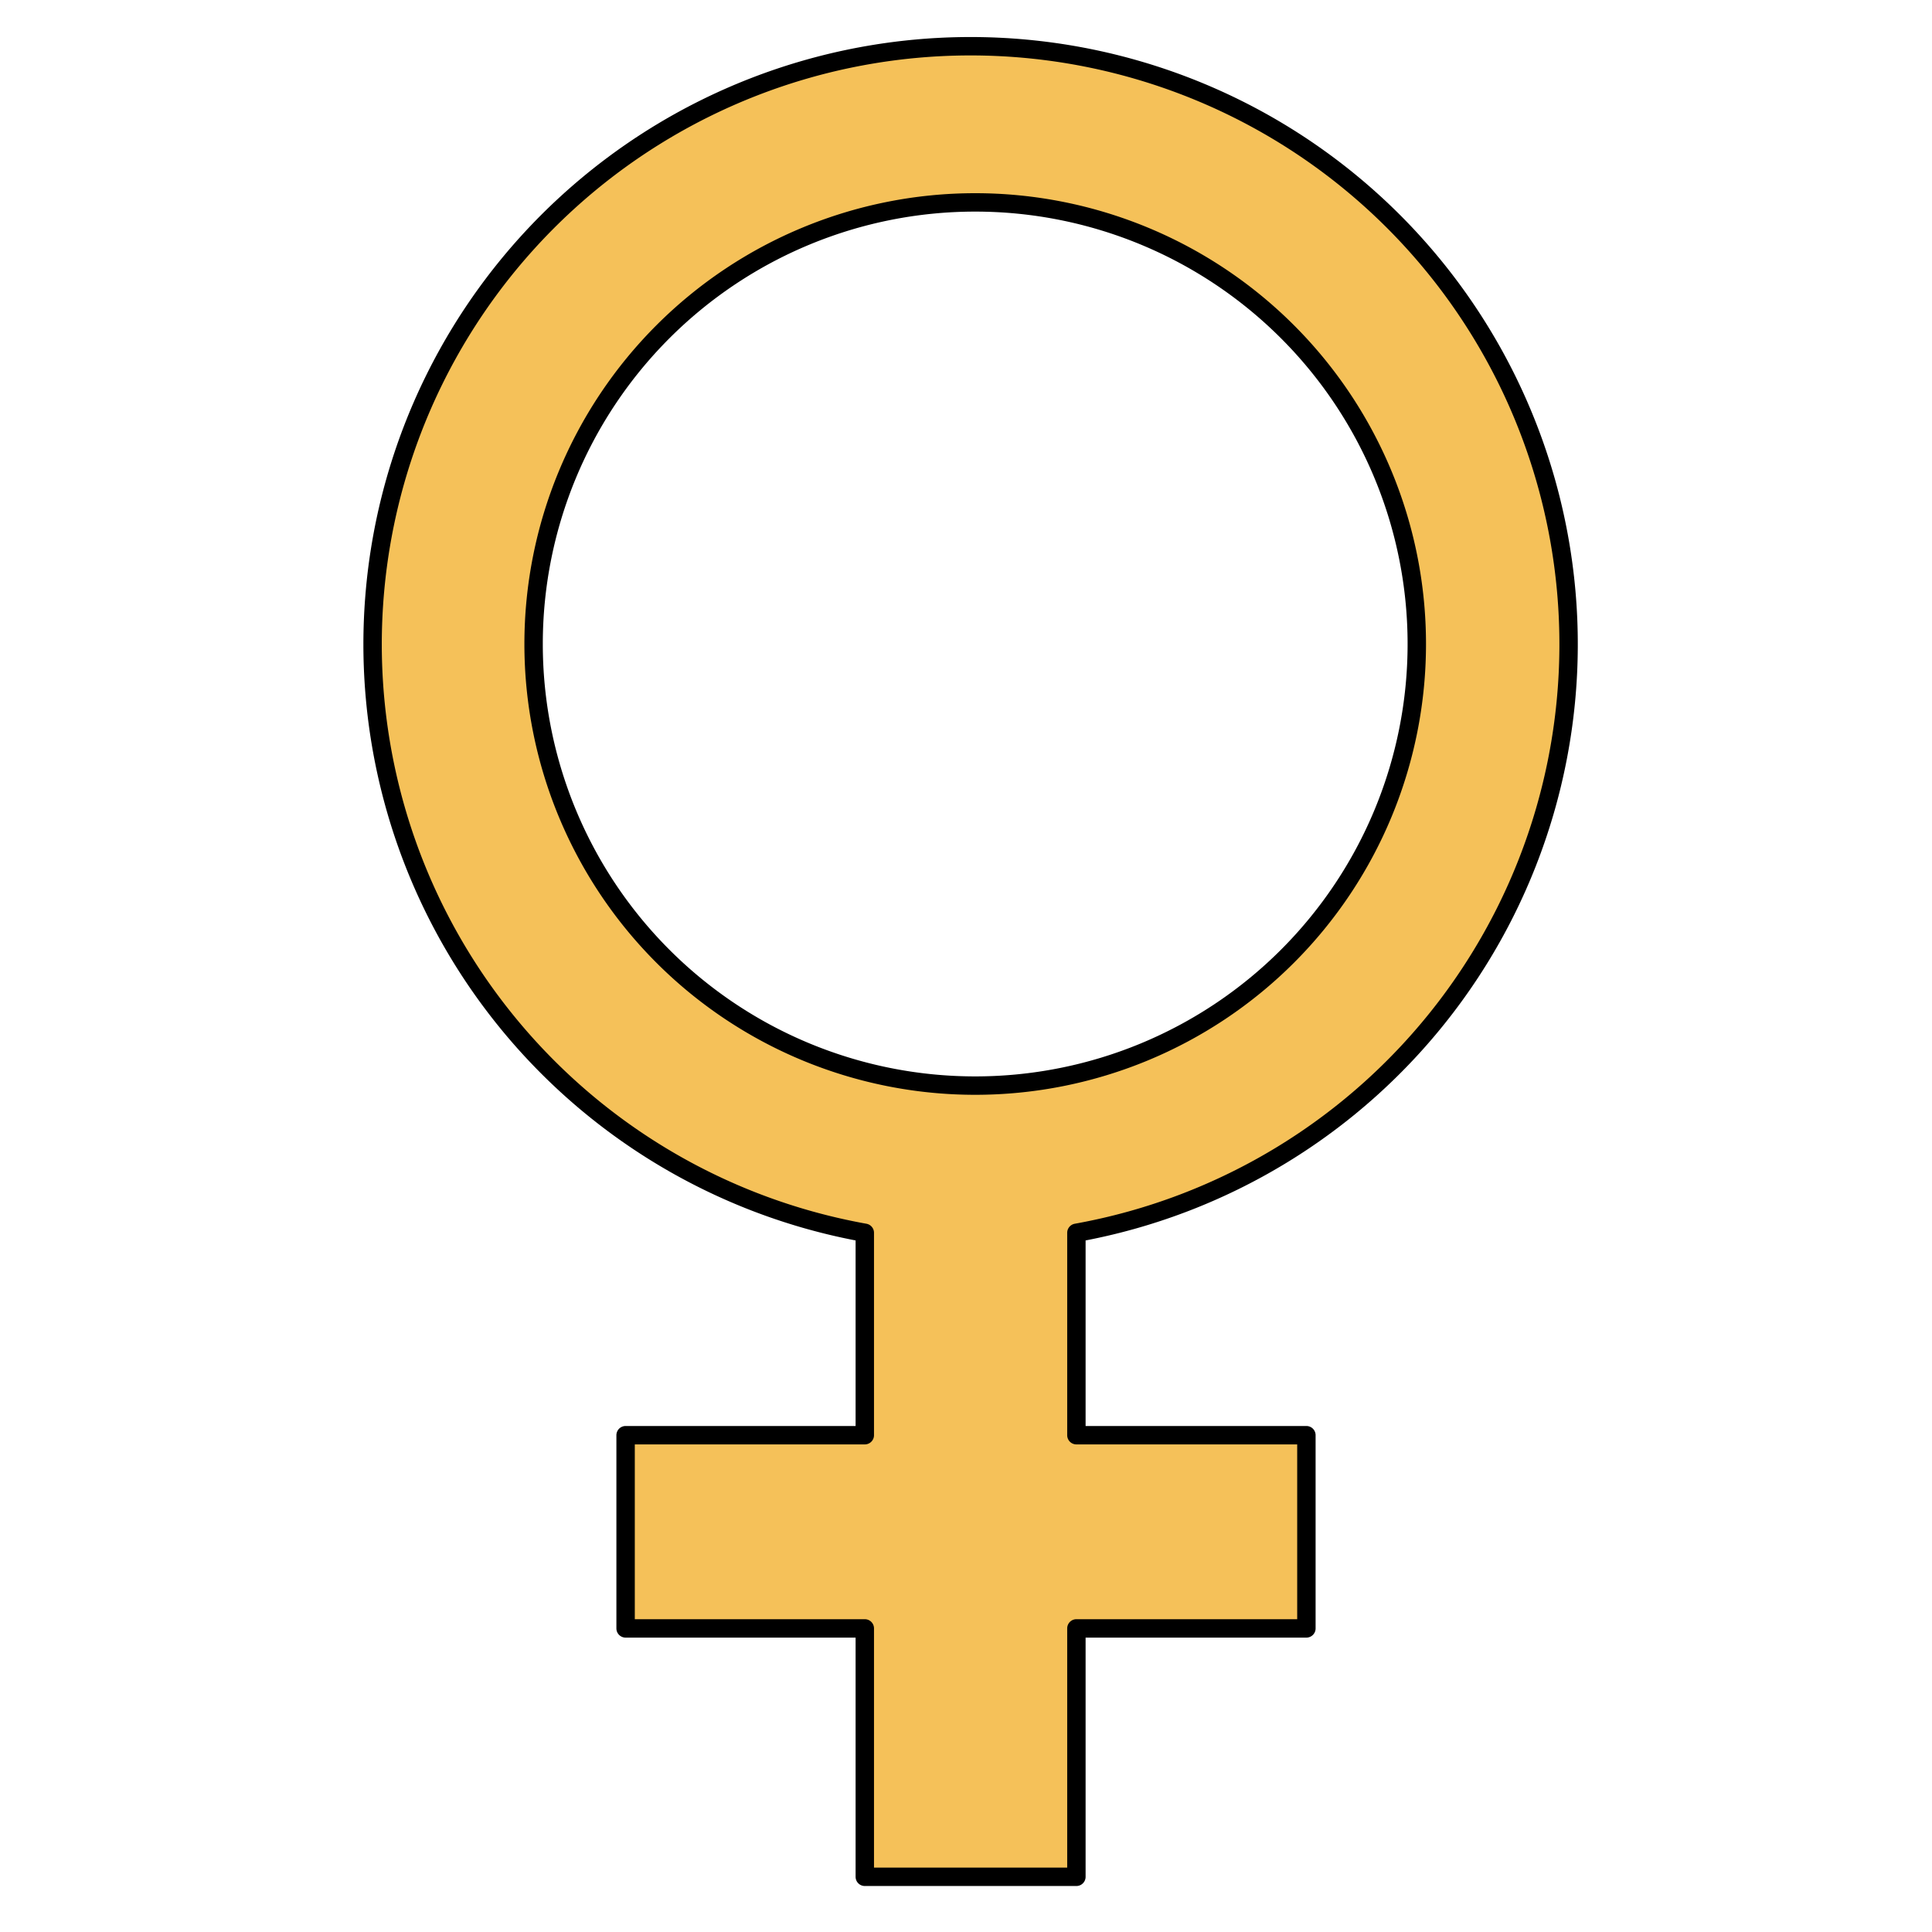 <?xml version="1.0" encoding="UTF-8"?>
<svg width="210" height="210" xmlns="http://www.w3.org/2000/svg" xmlns:svg="http://www.w3.org/2000/svg">
 <title>Gold female symbol</title>
 <g>
  <title>Layer 1</title>
  <path id="svg_1" stroke-miterlimit="4" stroke-linejoin="round" stroke-width="2" stroke="#000000" fill="#f5c159" d="m117,134a65,65 0 1 0 -23,0l0,22l-26,0l0,21l26,0l0,27l23,0l0,-27l25,0l0,-21l-25,0l0,-22zm37,-64a48,48 0 1 1 -96,0a48,48 0 1 1 96,0z"/>
 </g>
</svg>